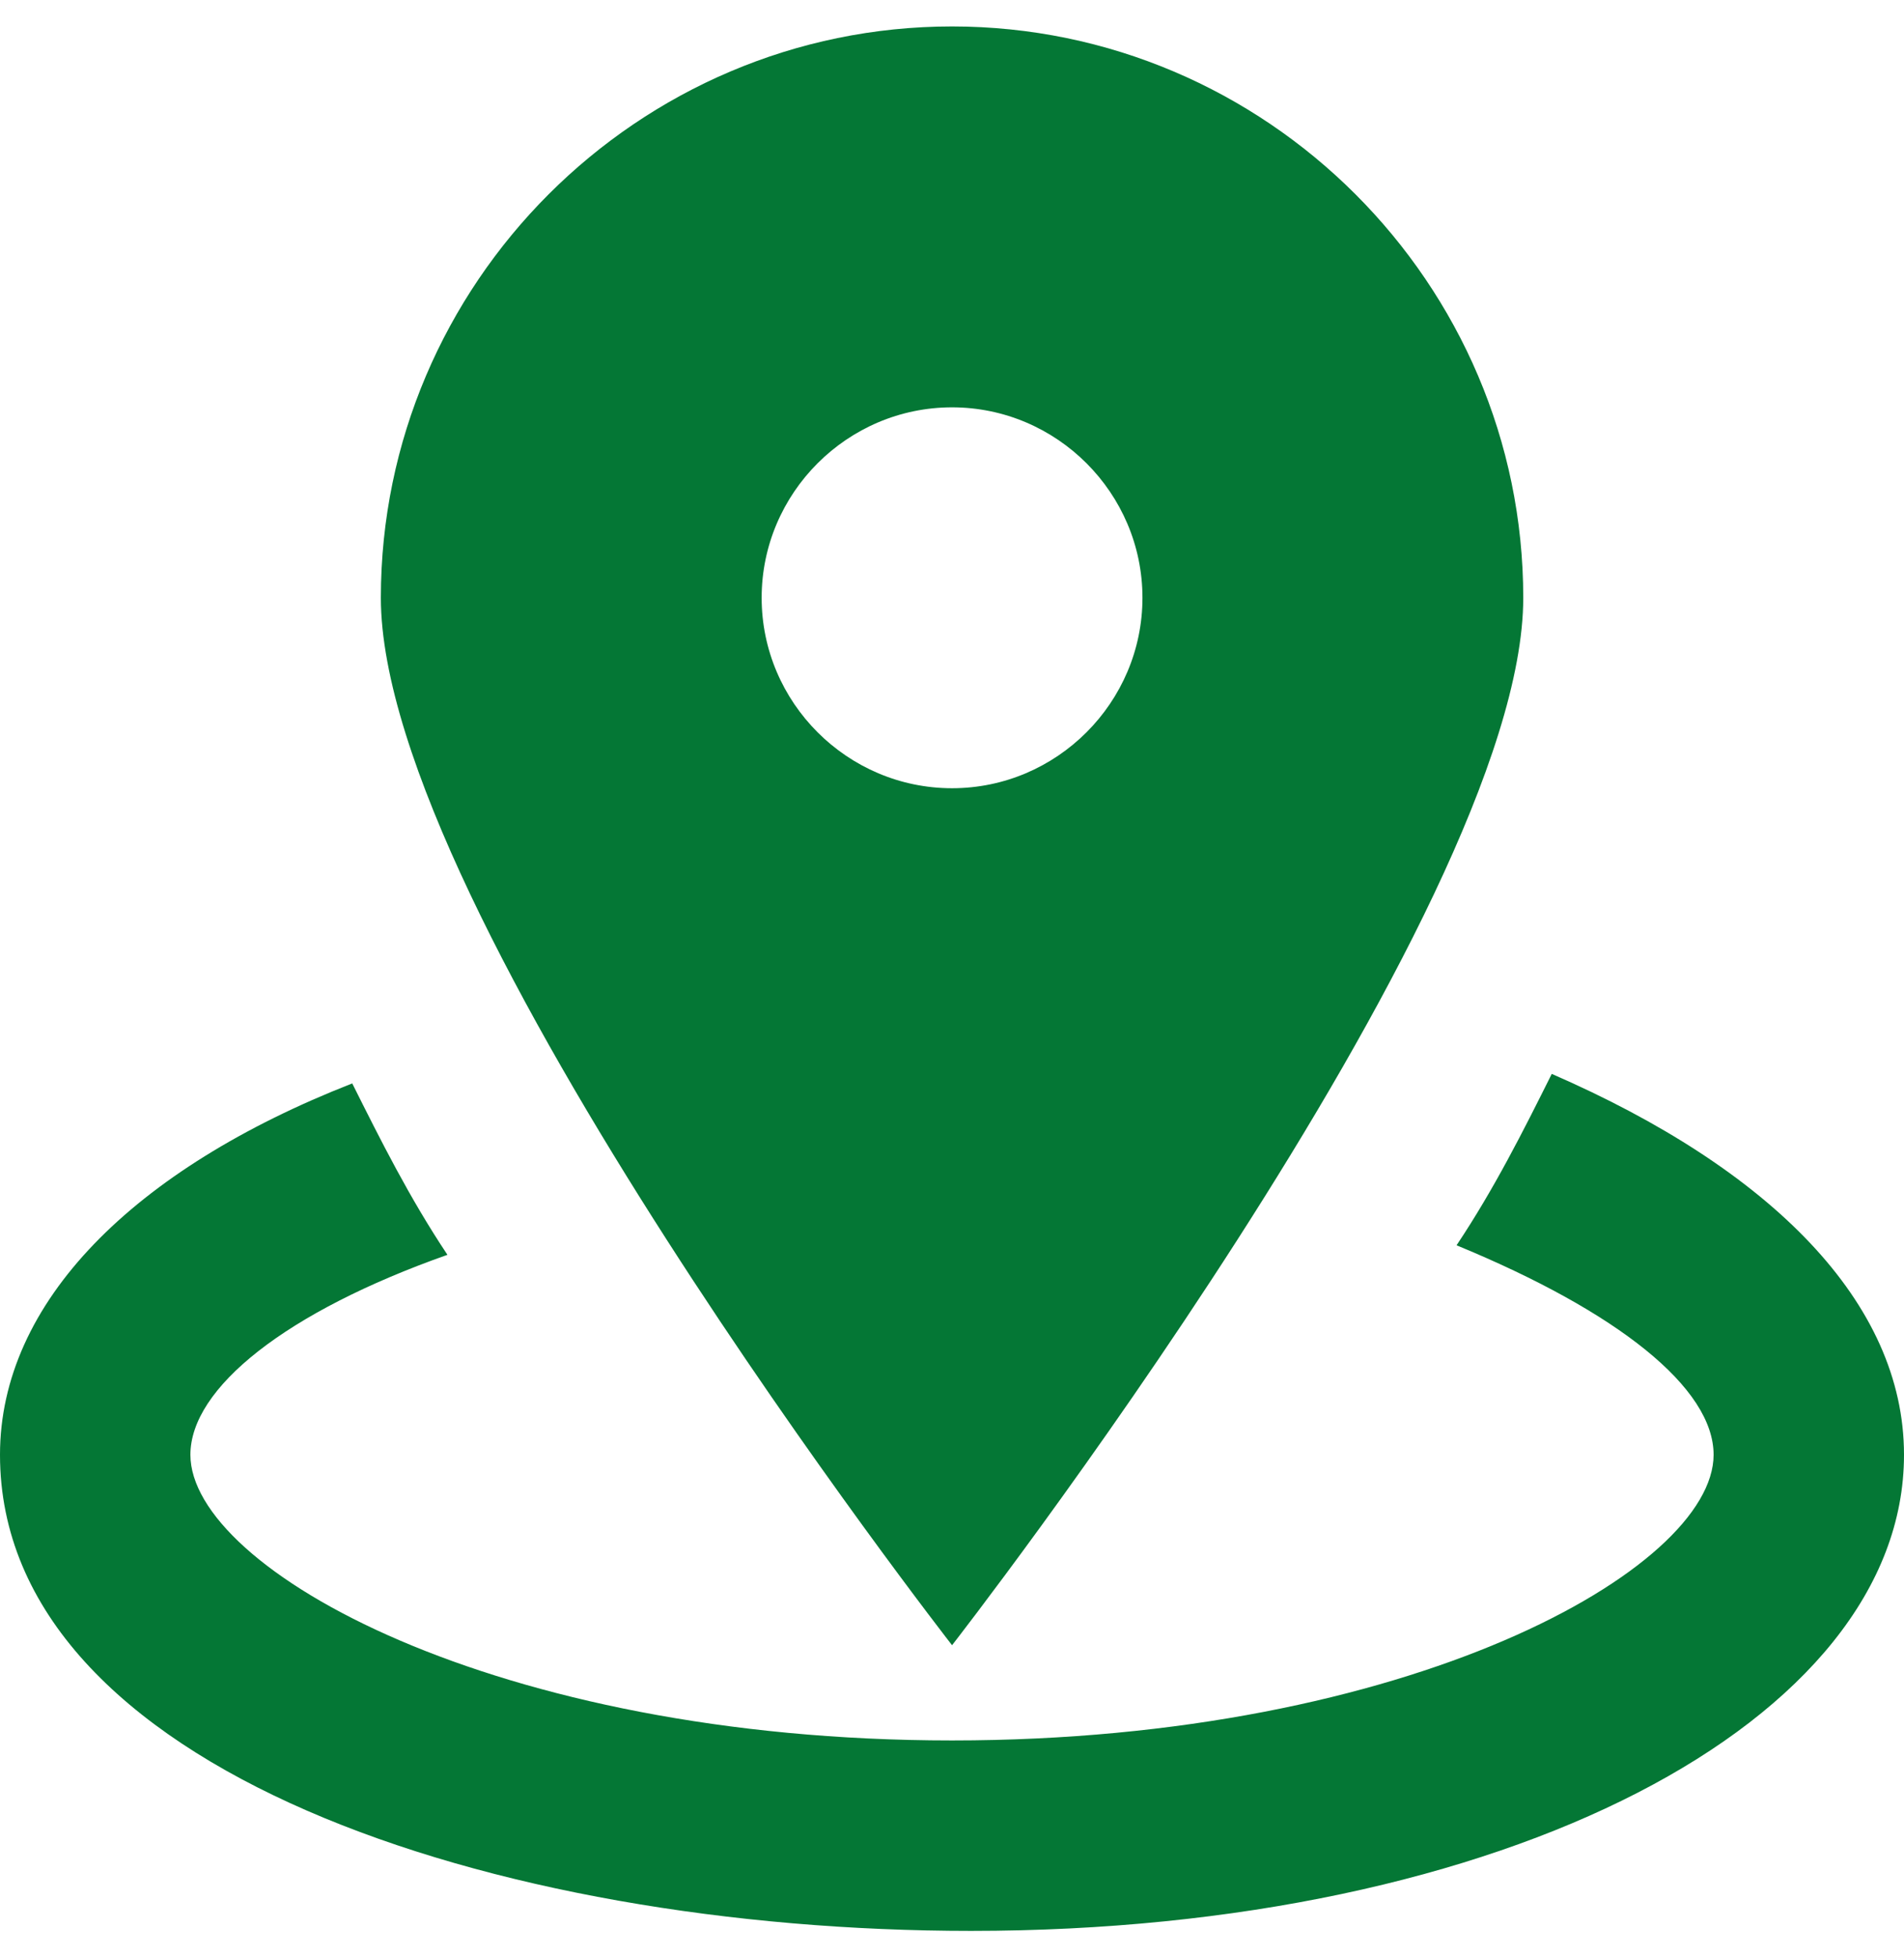 <svg width="36" height="37" viewBox="0 0 36 37" fill="none" xmlns="http://www.w3.org/2000/svg">
<g clip-path="url(#clip0_776_1482)">
<path d="M18.001 0.5C23.941 0.5 28.801 5.36 28.801 11.3C28.801 17.24 18.001 31.1 18.001 31.1C18.001 31.1 7.201 17.24 7.201 11.3C7.201 5.36 12.061 0.5 18.001 0.5ZM18.001 14.9C19.981 14.9 21.601 13.28 21.601 11.3C21.601 9.32 19.981 7.7 18.001 7.7C16.021 7.7 14.401 9.32 14.401 11.3C14.401 13.28 16.021 14.9 18.001 14.9Z" fill="#047735"/>
<path d="M6.66 20.48C7.2 21.56 7.74 22.64 8.46 23.72C5.4 24.8 3.6 26.24 3.6 27.5C3.6 29.66 9.36 32.9 18 32.9C26.64 32.9 32.4 29.66 32.4 27.5C32.4 26.24 30.6 24.8 27.54 23.54C28.26 22.46 28.8 21.38 29.34 20.3C33.48 22.1 36 24.62 36 27.5C36 32.54 28.44 36.5 18.36 36.5C9.36 36.5 0 33.44 0 27.5C0 24.62 2.52 22.1 6.66 20.48Z" fill="#047735"/>
</g>
<defs>
<clipPath id="clip0_776_1482">
<rect width="36" height="36" fill="white" transform="matrix(-1 0 0 1 36 0.5)"/>
</clipPath>
</defs>
</svg>
